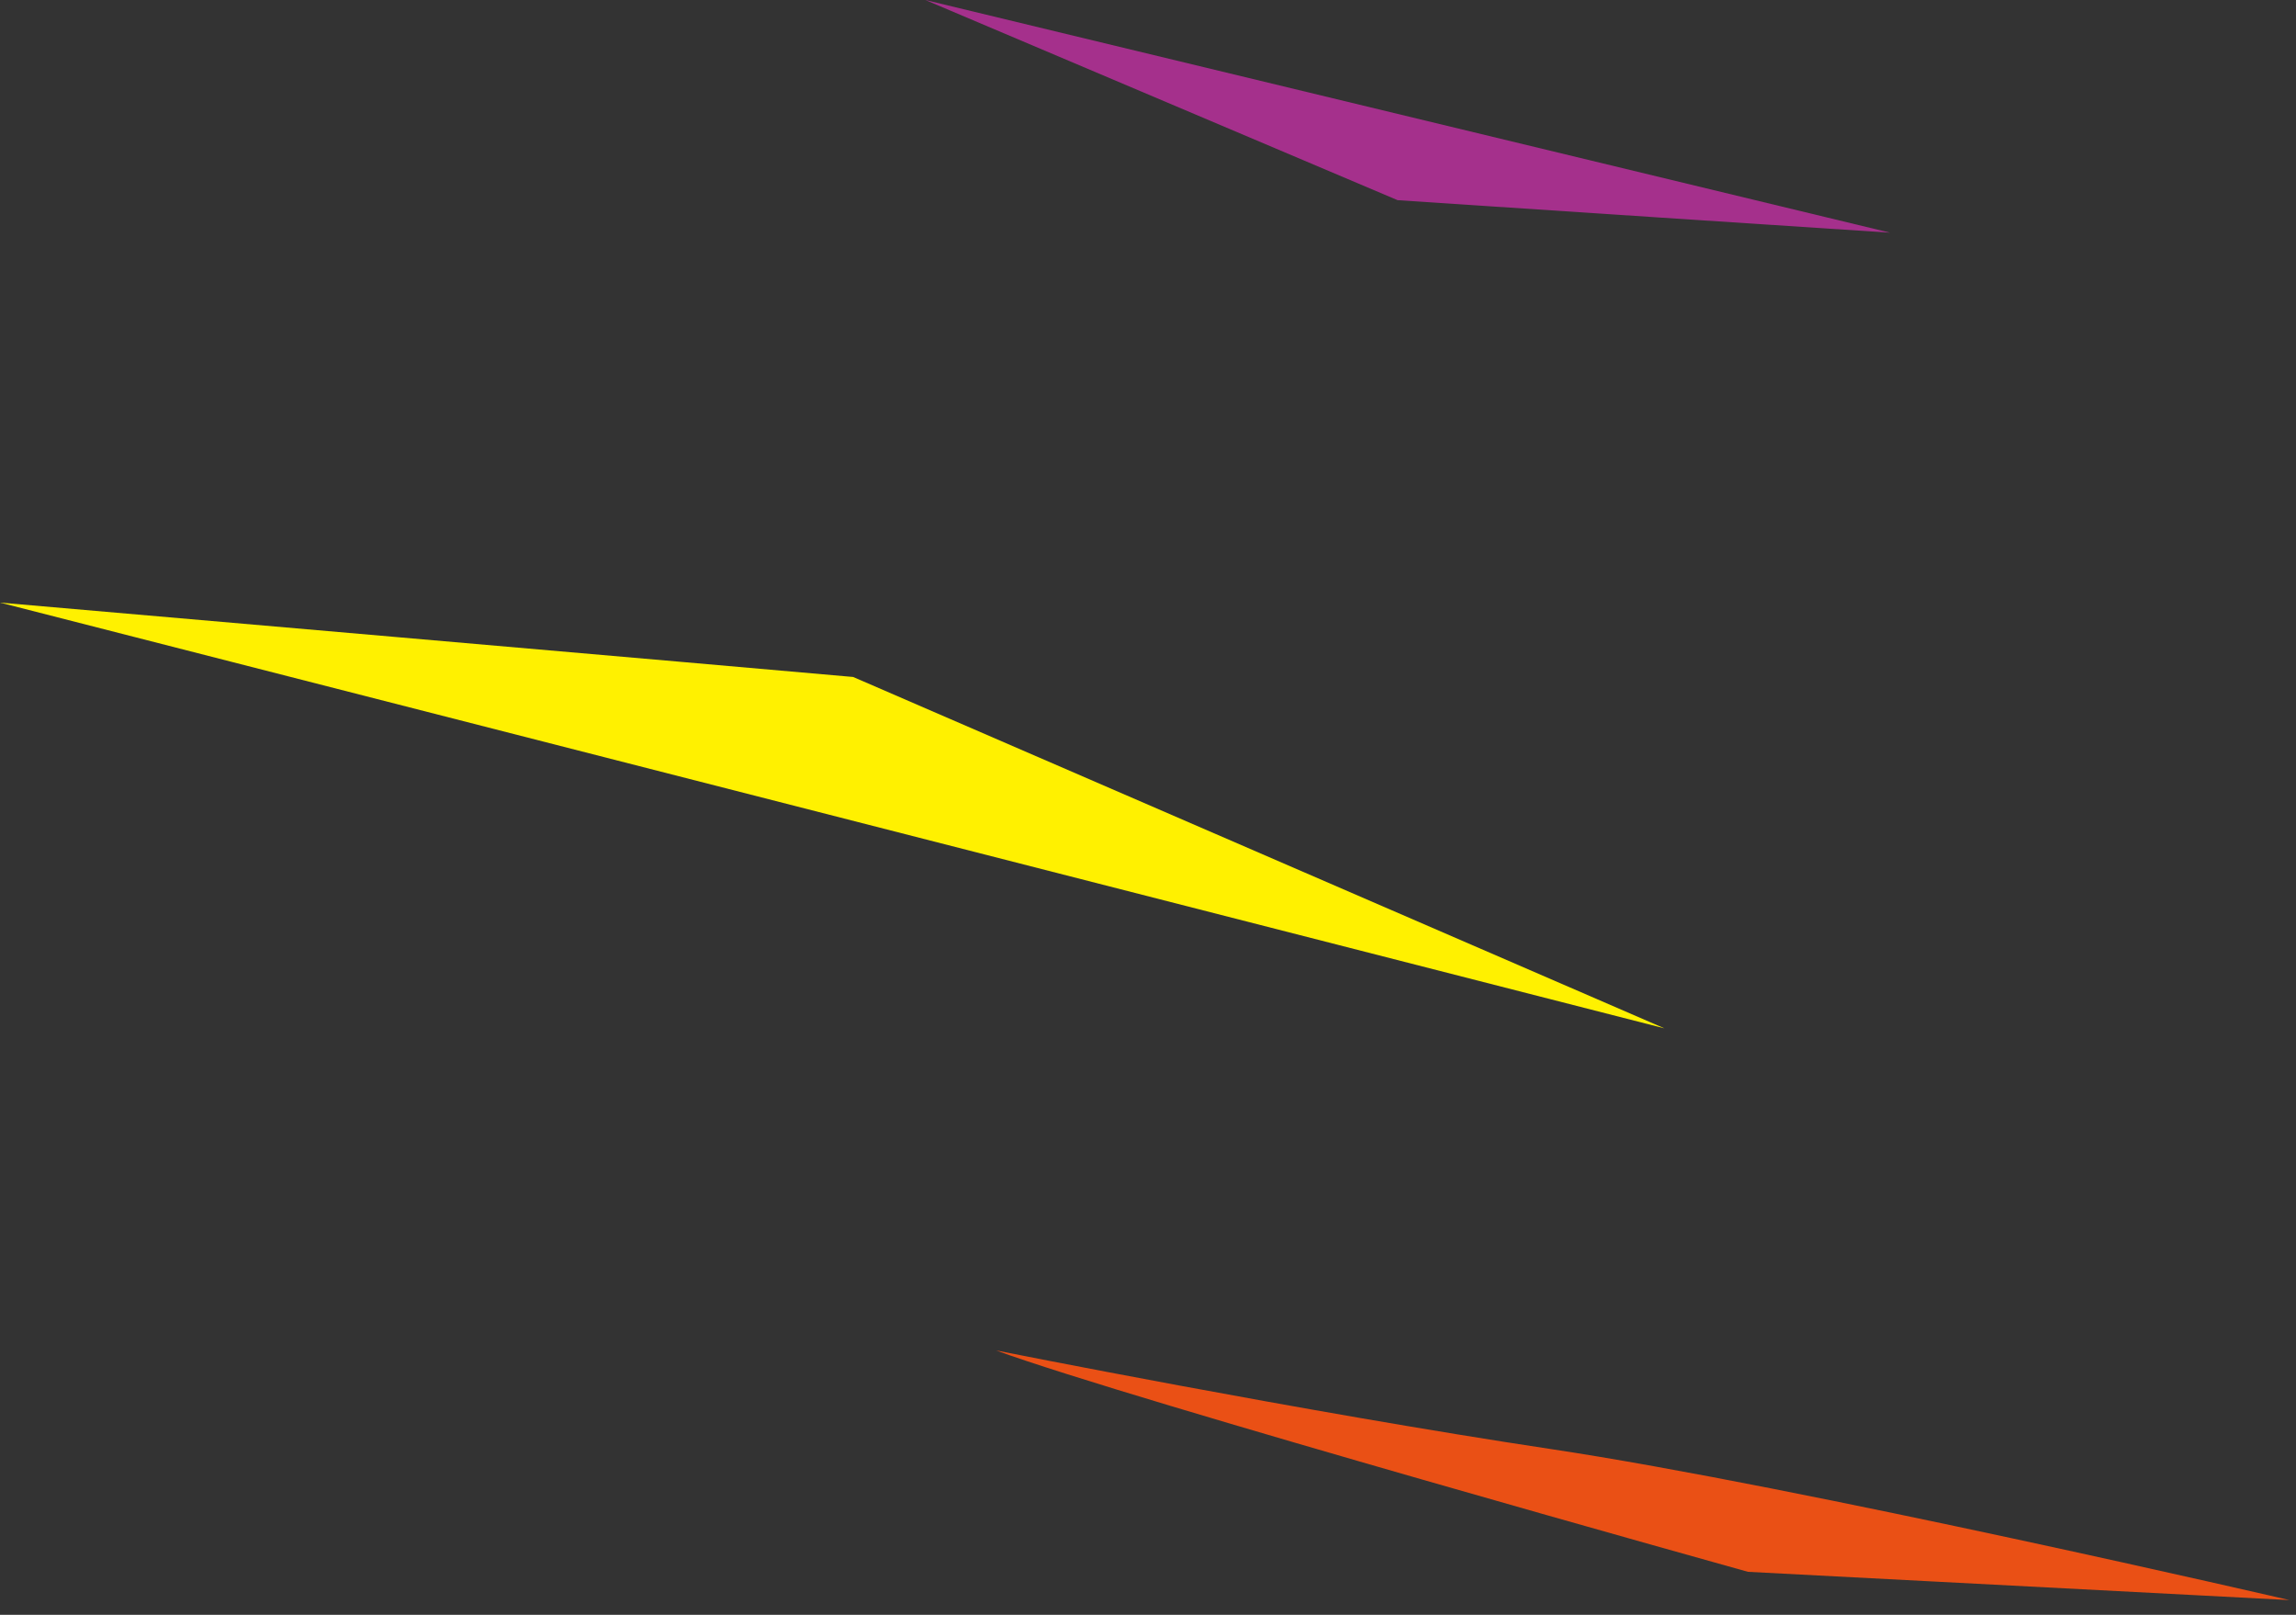<svg width="128" height="90" viewBox="0 0 128 90" fill="none" xmlns="http://www.w3.org/2000/svg">
<rect x="0" y="0" width="128" height="90" fill="#333333" stroke="none"/>
<path fill-rule="evenodd" clip-rule="evenodd" d="M127.633 89.178C127.633 89.178 100.276 82.835 86.478 80.764C72.681 78.689 55.521 75.262 55.521 75.262C63.16 78.051 97.446 87.603 97.446 87.603L127.633 89.178Z" fill="#EA5015"/>
<path fill-rule="evenodd" clip-rule="evenodd" d="M47.562 37.73C43.086 37.326 0 33.585 0 33.585L92.792 57.314L47.562 37.73Z" fill="#FFF100"/>
<path fill-rule="evenodd" clip-rule="evenodd" d="M77.917 11.157C80.501 11.336 105.372 12.968 105.372 12.968L51.587 0L77.917 11.157Z" fill="#A5308C"/>
</svg>
